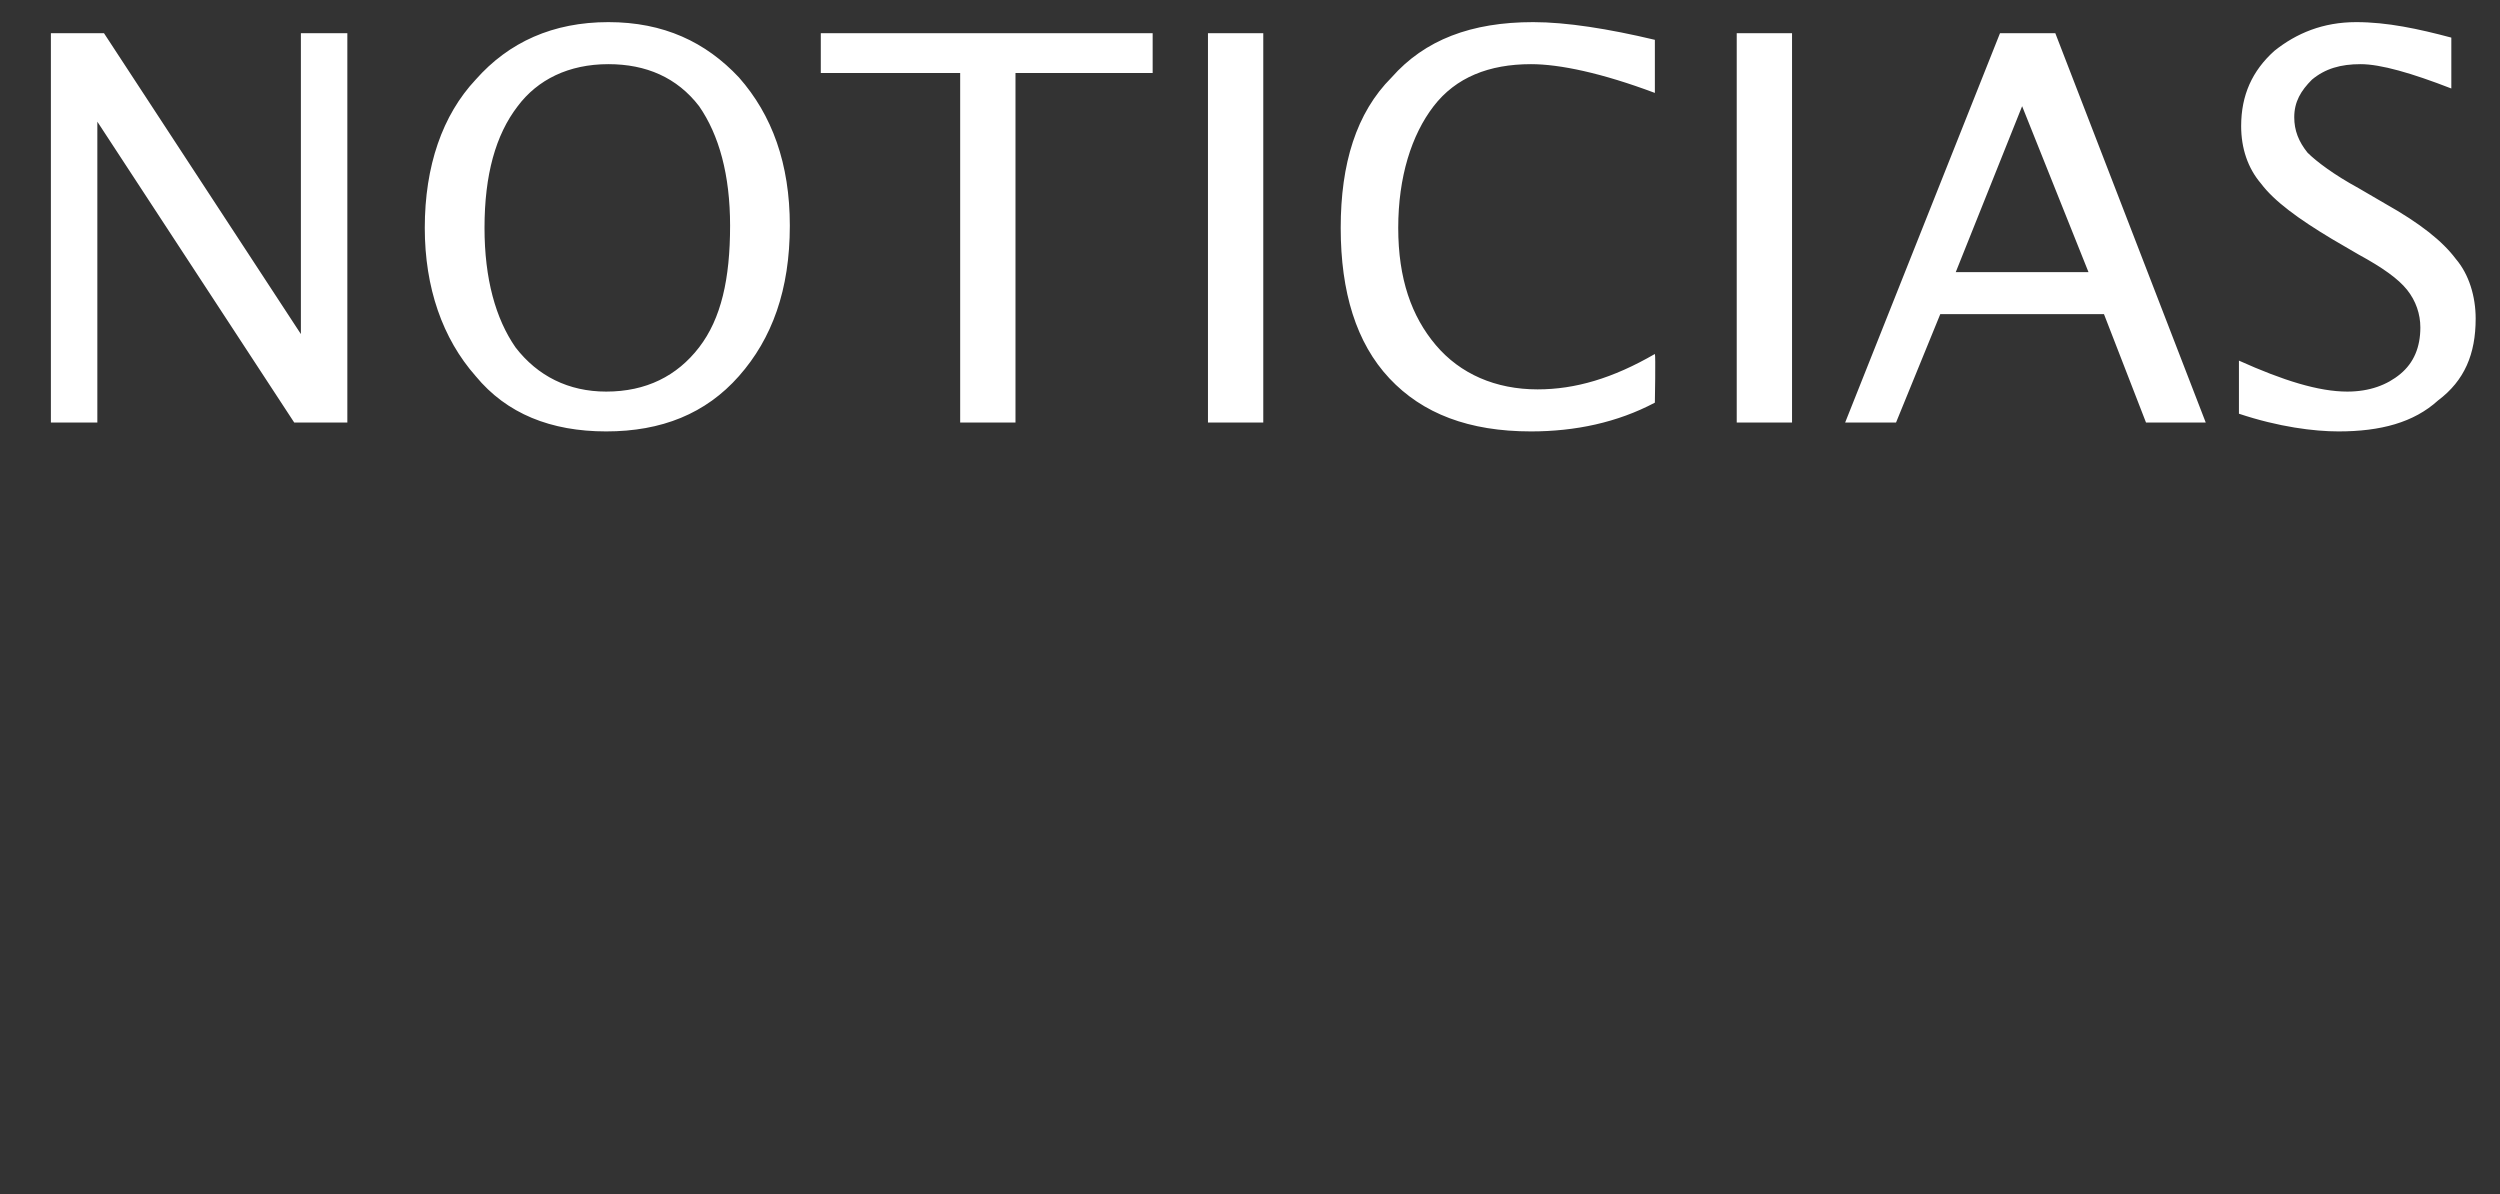 <?xml version="1.0" standalone="no"?><!DOCTYPE svg PUBLIC "-//W3C//DTD SVG 1.1//EN" "http://www.w3.org/Graphics/SVG/1.1/DTD/svg11.dtd"><svg xmlns="http://www.w3.org/2000/svg" version="1.1" width="113px" height="53.984px" viewBox="0 0 113 53.984"><rect x="0" y="0" width="113" height="53.984" fill="#333333" stroke="none"/>  <desc>Noticias</desc>  <defs/>  <g id="Polygon27836">    <path d="M 2.3 19.1 L 2.3 1.5 L 4.7 1.5 L 13.6 15.1 L 13.6 1.5 L 15.7 1.5 L 15.7 19.1 L 13.3 19.1 L 4.4 5.5 L 4.4 19.1 L 2.3 19.1 Z M 27.4 19.5 C 24.9 19.5 22.9 18.7 21.5 17 C 20 15.3 19.2 13 19.2 10.3 C 19.2 7.5 20 5.2 21.5 3.6 C 23 1.9 25 1 27.5 1 C 30 1 31.9 1.9 33.4 3.5 C 34.9 5.2 35.7 7.4 35.7 10.2 C 35.7 13.1 34.9 15.3 33.4 17 C 31.9 18.7 29.9 19.5 27.4 19.5 Z M 27.4 17.7 C 29.2 17.7 30.6 17 31.6 15.7 C 32.6 14.4 33 12.6 33 10.2 C 33 7.9 32.5 6.1 31.6 4.8 C 30.6 3.5 29.2 2.9 27.5 2.9 C 25.7 2.9 24.3 3.6 23.4 4.8 C 22.4 6.1 21.9 7.9 21.9 10.3 C 21.9 12.6 22.4 14.4 23.3 15.7 C 24.3 17 25.7 17.7 27.4 17.7 Z M 43.4 19.1 L 43.4 3.3 L 37.1 3.3 L 37.1 1.5 L 52.1 1.5 L 52.1 3.3 L 45.9 3.3 L 45.9 19.1 L 43.4 19.1 Z M 54.6 19.1 L 54.6 1.5 L 57.1 1.5 L 57.1 19.1 L 54.6 19.1 Z M 74.8 18.2 C 73.1 19.1 71.2 19.5 69.2 19.5 C 66.4 19.5 64.3 18.7 62.8 17.1 C 61.3 15.5 60.6 13.2 60.6 10.3 C 60.6 7.4 61.3 5.1 62.9 3.5 C 64.4 1.8 66.5 1 69.3 1 C 70.8 1 72.7 1.3 74.8 1.8 C 74.8 1.8 74.8 4.2 74.8 4.2 C 72.4 3.3 70.5 2.9 69.2 2.9 C 67.3 2.9 65.8 3.5 64.8 4.8 C 63.8 6.1 63.2 8 63.2 10.3 C 63.2 12.6 63.8 14.3 64.9 15.6 C 66 16.9 67.6 17.6 69.5 17.6 C 71.2 17.6 72.9 17.1 74.8 16 C 74.84 16.03 74.8 18.2 74.8 18.2 C 74.8 18.2 74.84 18.17 74.8 18.2 Z M 78.5 19.1 L 78.5 1.5 L 81 1.5 L 81 19.1 L 78.5 19.1 Z M 94.4 12.3 L 91.4 4.8 L 88.4 12.3 L 94.4 12.3 Z M 97 19.1 L 95.1 14.2 L 87.7 14.2 L 85.7 19.1 L 83.4 19.1 L 90.4 1.5 L 92.9 1.5 L 99.7 19.1 L 97 19.1 Z M 105.7 19.5 C 104.6 19.5 103 19.3 101.2 18.7 C 101.2 18.7 101.2 16.3 101.2 16.3 C 103.2 17.2 104.8 17.7 106.1 17.7 C 107.1 17.7 107.9 17.4 108.5 16.9 C 109.1 16.4 109.4 15.7 109.4 14.8 C 109.4 14.2 109.2 13.6 108.8 13.1 C 108.4 12.6 107.7 12.1 106.6 11.5 C 106.6 11.5 105.4 10.8 105.4 10.8 C 103.9 9.9 102.8 9.1 102.2 8.3 C 101.6 7.6 101.3 6.7 101.3 5.7 C 101.3 4.3 101.8 3.2 102.8 2.3 C 103.8 1.5 105 1 106.5 1 C 107.9 1 109.3 1.3 110.8 1.7 C 110.8 1.7 110.8 4 110.8 4 C 109 3.3 107.6 2.9 106.7 2.9 C 105.8 2.9 105.1 3.1 104.5 3.6 C 104 4.1 103.7 4.6 103.7 5.3 C 103.7 5.9 103.9 6.4 104.3 6.9 C 104.7 7.3 105.5 7.9 106.6 8.5 C 106.6 8.5 107.8 9.2 107.8 9.2 C 109.4 10.1 110.4 10.9 111 11.7 C 111.6 12.4 111.9 13.4 111.9 14.4 C 111.9 16 111.4 17.2 110.2 18.1 C 109.1 19.1 107.6 19.5 105.7 19.5 Z " stroke="none" fill="#fff"/>  </g></svg>